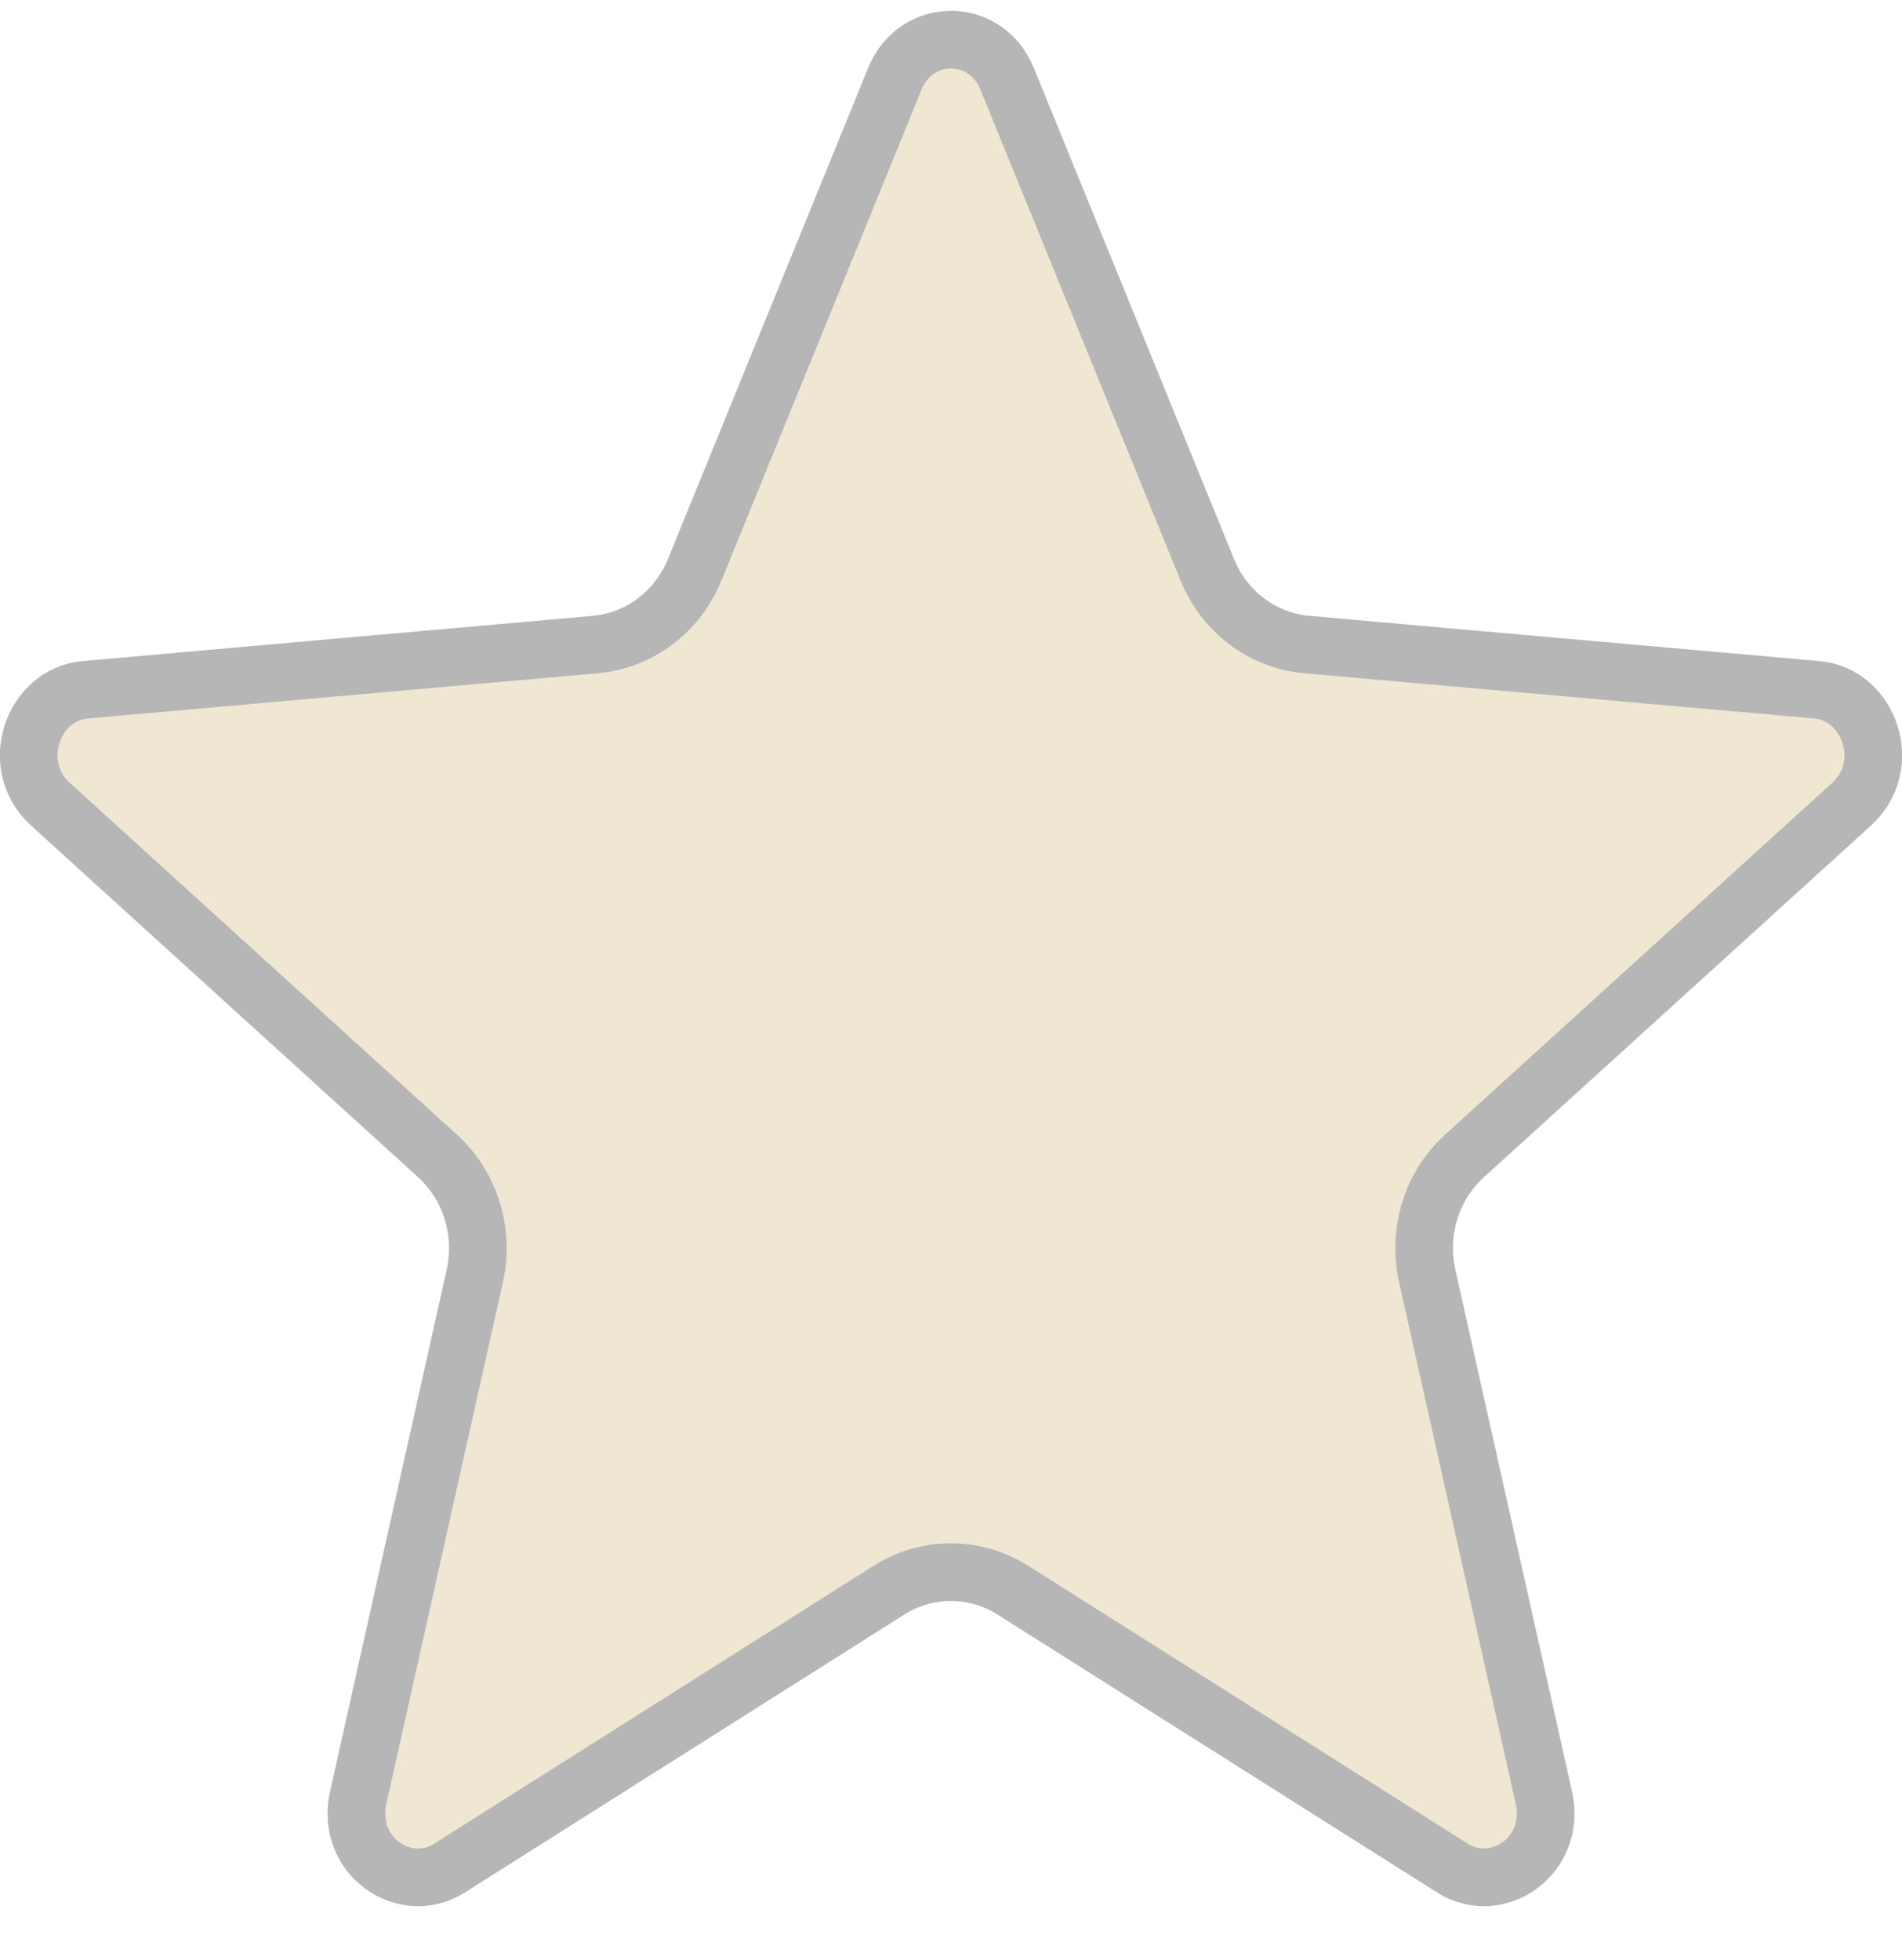 <svg xmlns="http://www.w3.org/2000/svg" fill="none" viewBox="0 0 33 34" height="34" width="33">
<g clip-path="url(#clip0_13_36135)">
<path stroke="#B6B6B6" fill="#F0E7D3" d="M15.525 1.368C15.895 0.461 17.105 0.461 17.474 1.368L20.948 9.888C21.242 10.608 21.901 11.114 22.672 11.182L31.524 11.967C32.43 12.047 32.869 13.276 32.125 13.952L25.408 20.055C24.835 20.576 24.592 21.376 24.762 22.135L26.785 31.181C27.015 32.211 25.965 32.892 25.209 32.414L17.575 27.588C16.914 27.17 16.082 27.17 15.422 27.588L7.791 32.414C7.035 32.892 5.986 32.211 6.216 31.181L8.238 22.135C8.408 21.376 8.164 20.576 7.592 20.055L0.875 13.952C0.131 13.276 0.57 12.047 1.476 11.967L10.328 11.182C11.099 11.114 11.758 10.608 12.052 9.888L15.525 1.368Z"></path>
</g>
<defs>
<clipPath id="clip0_13_36135">
<rect fill="white" height="34" width="33"></rect>
</clipPath>
</defs>
</svg>
